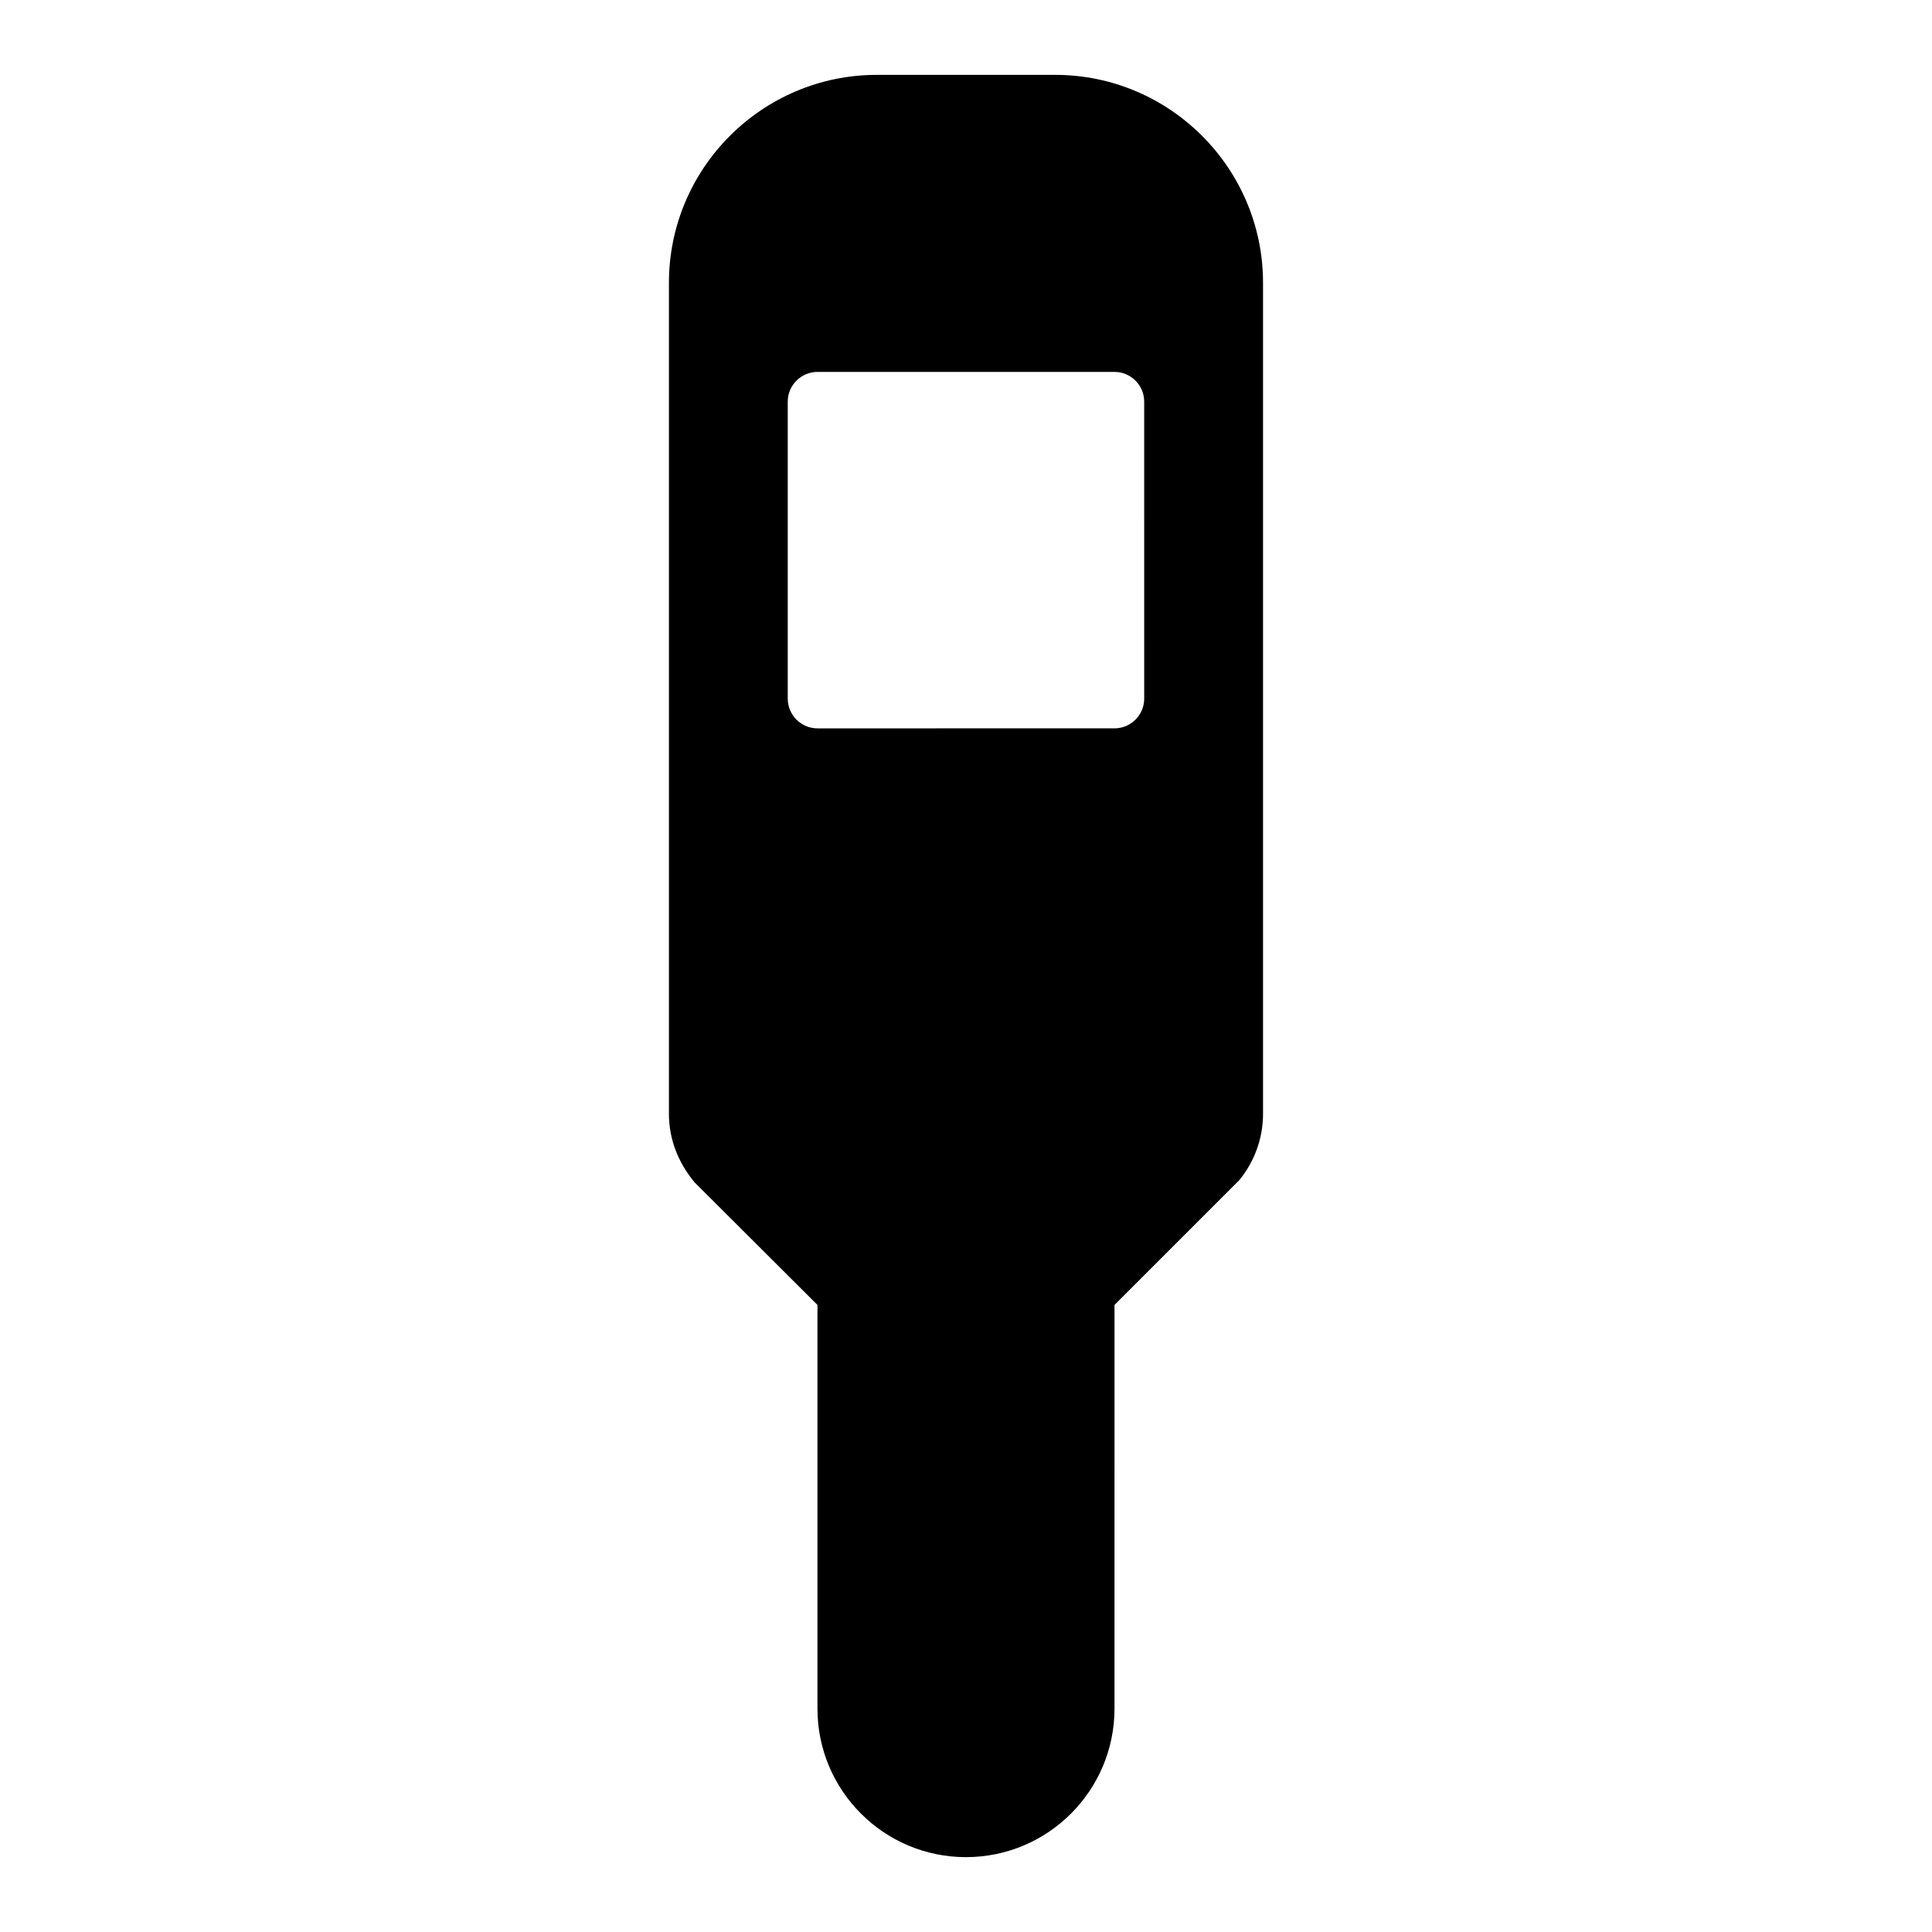 <?xml version="1.0" encoding="UTF-8"?>
<!-- Uploaded to: ICON Repo, www.svgrepo.com, Generator: ICON Repo Mixer Tools -->
<svg fill="#000000" width="800px" height="800px" version="1.1" viewBox="144 144 512 512" xmlns="http://www.w3.org/2000/svg">
 <path d="m423.61 163.84h-47.23c-30.387 0-55.105 24.719-55.105 55.105v220.26c0 6.453 2.281 12.676 6.769 18.105l32.59 32.512v106.98c0 21.727 17.633 39.359 39.359 39.359 21.727 0 39.359-17.633 39.359-39.359l0.004-106.98 33.062-33.062c4.016-4.879 6.297-11.098 6.297-17.555v-220.26c0-30.387-24.719-55.105-55.105-55.105zm23.617 165.31c0 4.328-3.543 7.871-7.871 7.871l-78.723 0.004c-4.328 0-7.871-3.543-7.871-7.871v-78.723c0-4.328 3.543-7.871 7.871-7.871h78.719c4.328 0 7.871 3.543 7.871 7.871z"/>
</svg>
